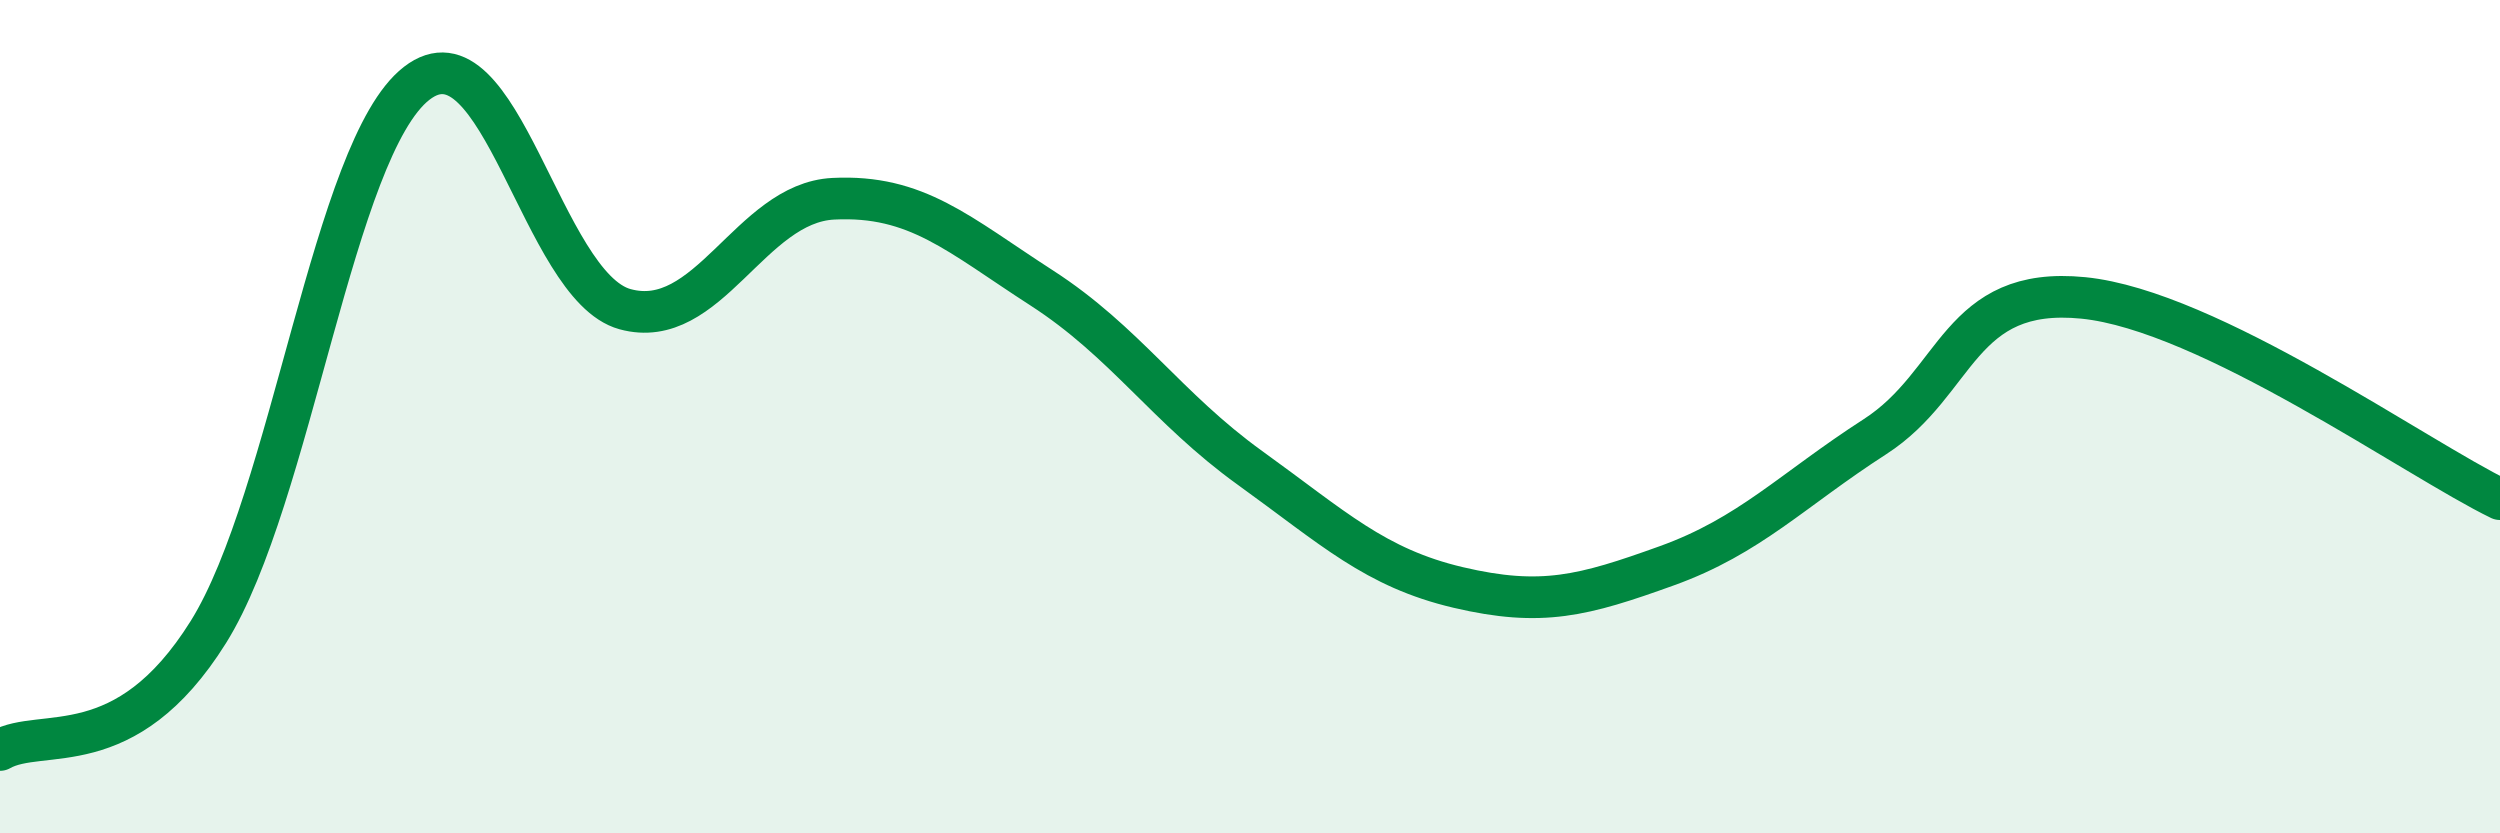 
    <svg width="60" height="20" viewBox="0 0 60 20" xmlns="http://www.w3.org/2000/svg">
      <path
        d="M 0,18 C 1,17.43 3,18.37 5,15.17 C 7,11.97 8,3.55 10,2 C 12,0.45 13,6.87 15,7.42 C 17,7.97 18,4.87 20,4.77 C 22,4.67 23,5.62 25,6.91 C 27,8.2 28,9.79 30,11.23 C 32,12.67 33,13.63 35,14.1 C 37,14.57 38,14.3 40,13.58 C 42,12.86 43,11.77 45,10.48 C 47,9.19 47,6.85 50,7.15 C 53,7.45 58,11.01 60,11.98L60 20L0 20Z"
        fill="#008740"
        opacity="0.1"
        stroke-linecap="round"
        stroke-linejoin="round"
      />
      <path
        d="M 0,18 C 1,17.43 3,18.37 5,15.17 C 7,11.97 8,3.55 10,2 C 12,0.45 13,6.87 15,7.42 C 17,7.97 18,4.87 20,4.77 C 22,4.67 23,5.62 25,6.91 C 27,8.2 28,9.79 30,11.23 C 32,12.67 33,13.63 35,14.1 C 37,14.57 38,14.3 40,13.58 C 42,12.86 43,11.77 45,10.48 C 47,9.19 47,6.85 50,7.15 C 53,7.45 58,11.01 60,11.98"
        stroke="#008740"
        stroke-width="1"
        fill="none"
        stroke-linecap="round"
        stroke-linejoin="round"
      />
    </svg>
  